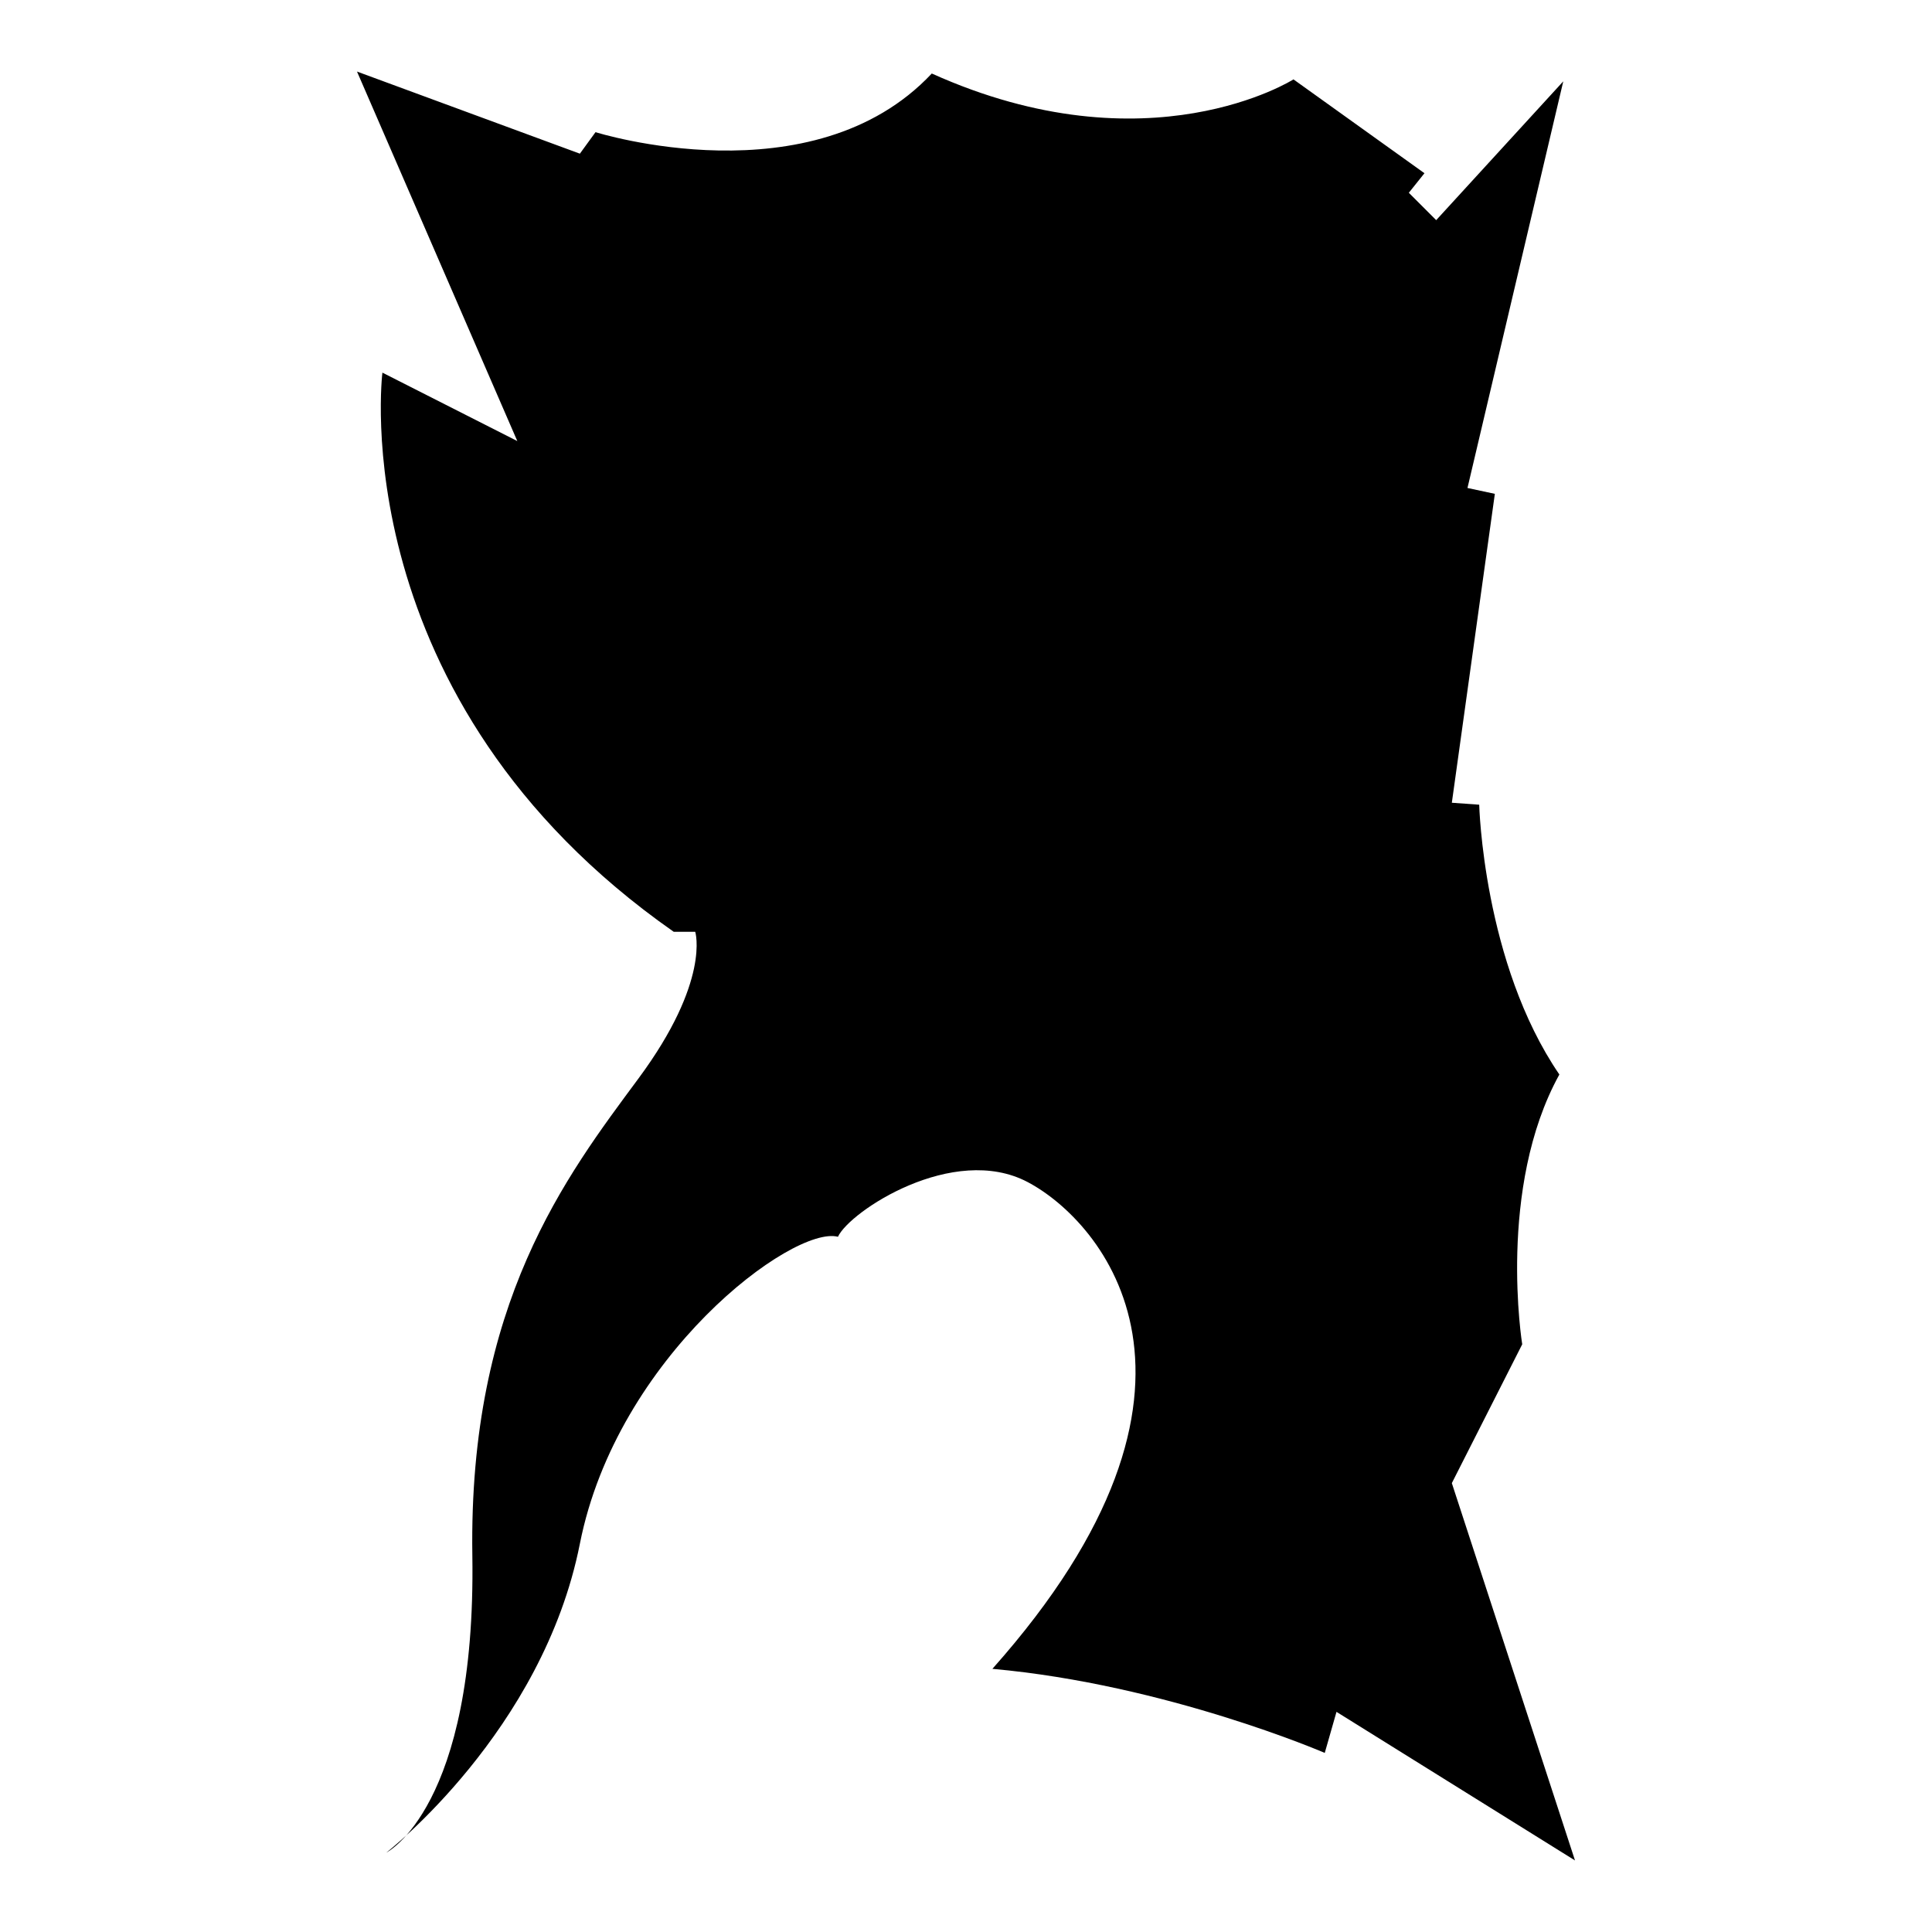 <?xml version="1.0" encoding="iso-8859-1"?>
<!-- Generator: Adobe Illustrator 25.4.1, SVG Export Plug-In . SVG Version: 6.00 Build 0)  -->
<svg version="1.1" id="Ebene_2" xmlns="http://www.w3.org/2000/svg" xmlns:xlink="http://www.w3.org/1999/xlink" x="0px" y="0px"
	 viewBox="0 0 1080 1080" style="enable-background:new 0 0 1080 1080;" xml:space="preserve">
<path d="M199.563,40l89.617,206.557l-75.41-38.251c0,0-22.951,182.514,162.842,312.568h12.022c0,0,8.743,27.322-31.694,81.967
	c-40.437,54.645-95.082,125.683-92.896,266.667c2.186,140.984-48.087,166.12-48.087,166.12s87.432-67.76,108.197-172.678
	c20.765-104.918,119.126-178.142,144.262-171.585c6.557-14.208,64.481-52.459,106.011-30.601
	c41.53,21.858,121.312,113.661-19.672,272.131c97.268,8.743,185.792,46.995,185.792,46.995l6.557-22.951L880.437,1040
	l-68.852-210.929l39.344-77.596c0,0-14.208-87.432,20.765-150.82c-42.623-62.295-44.809-150.82-44.809-150.82l-15.301-1.093
	l24.044-172.678l-15.301-3.279L873.88,45.464l-71.038,77.596l-15.301-15.301l8.743-10.929L723.06,44.372
	c0,0-80.874,51.366-202.186-3.279C454.208,112.131,332.896,73.88,332.896,73.88l-8.743,12.022L199.563,40z"/>
</svg>

